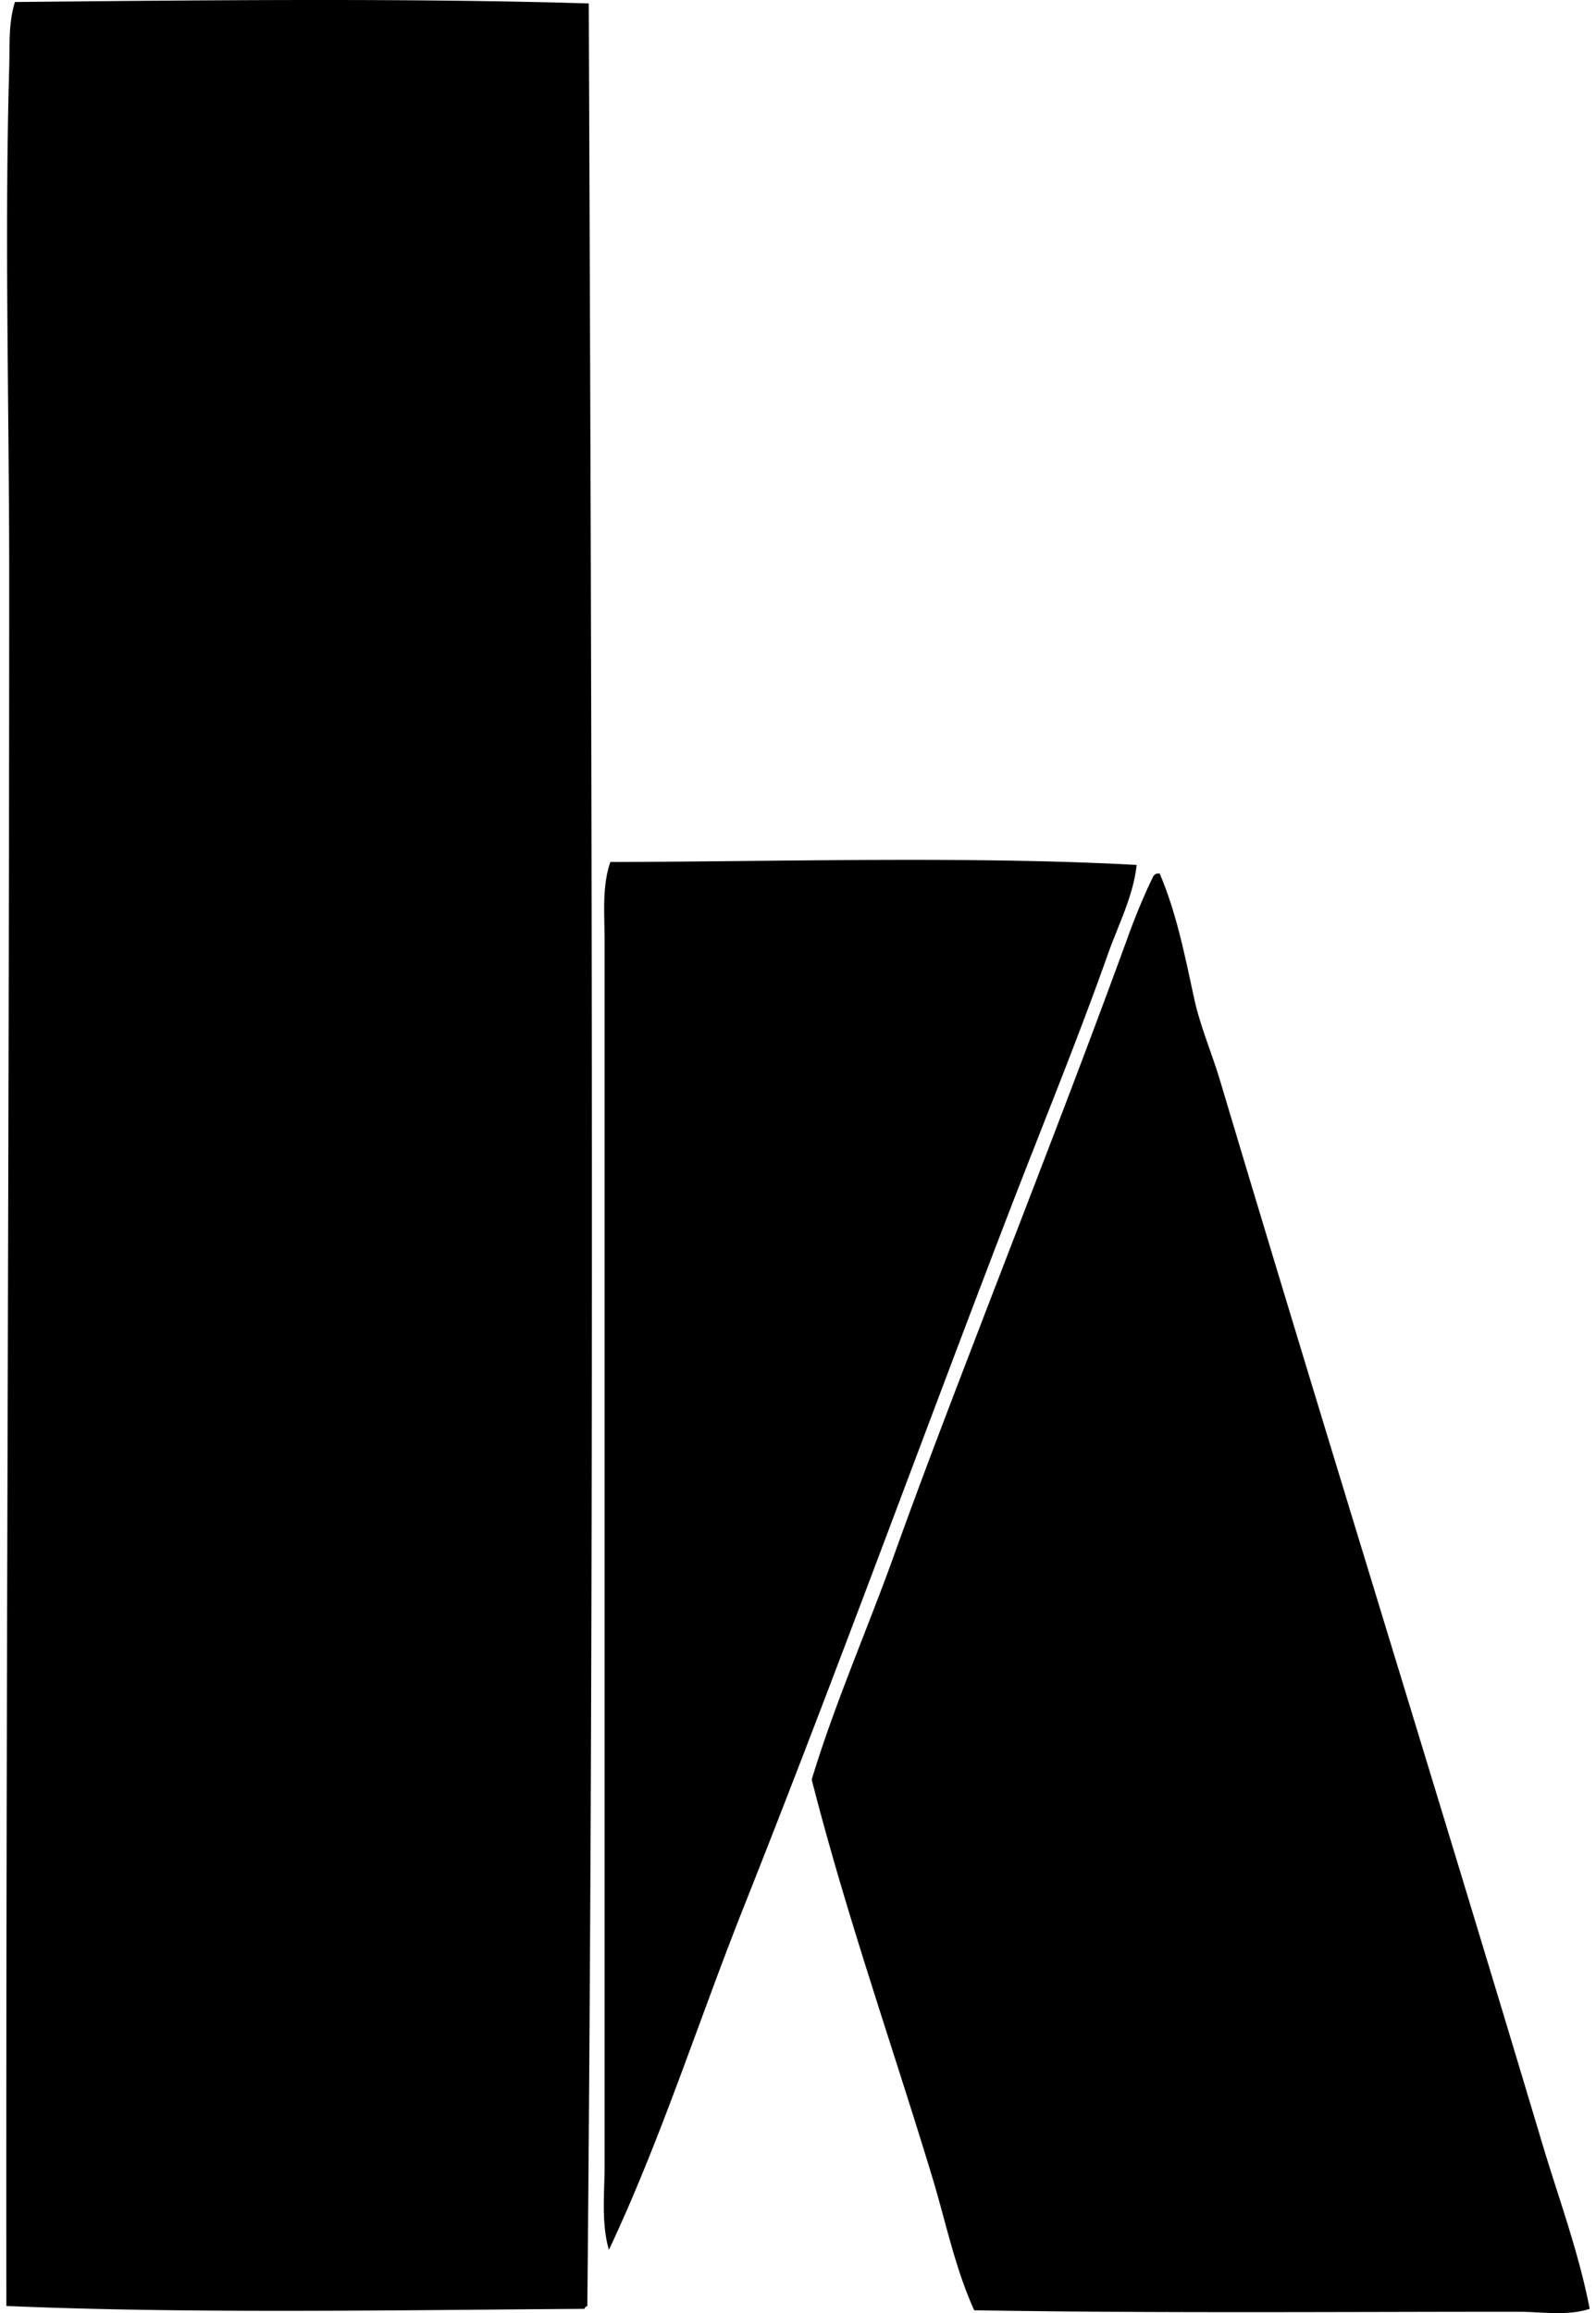 <svg xmlns="http://www.w3.org/2000/svg" width="138" height="200" fill="none" viewBox="0 0 138 200">
  <path fill="#000" fill-rule="evenodd" d="M50.908.3c.26 64.817.503 133.3-.124 199.083-.11.054-.222.111-.248.248-16.38.111-34.062.428-49.988-.248C.507 149.199.793 99.974.796 49.79c0-14.432-.413-29.533 0-43.895C.85 4.01.713 1.982 1.294.173 16.699.026 35.425-.181 50.908.299Zm47.376 74.484c-.296 2.708-1.597 5.198-2.485 7.707-2.63 7.435-5.711 14.925-8.581 22.386-7.665 19.937-14.961 40.008-22.88 59.935-3.94 9.915-7.166 20.112-11.688 29.721-.681-2.369-.372-4.93-.372-7.34V81.373c0-2.289-.242-4.718.498-6.84 14.21-.03 31.236-.53 45.508.251Zm1.743.747h.248c1.476 3.484 2.173 7.092 2.983 10.817.521 2.395 1.515 4.668 2.238 7.087 9.092 30.446 18.703 61.3 27.855 91.893 1.414 4.728 3.161 9.415 4.103 14.301-1.951.645-4.137.253-6.214.253-15.22 0-31.128.136-47.005-.127-1.655-3.654-2.444-7.595-3.606-11.443-3.407-11.255-7.438-22.652-10.444-34.444 2.015-6.649 4.849-13.052 7.21-19.648 2.334-6.507 4.837-13.005 7.338-19.522 4.281-11.149 8.76-22.598 12.932-34.07.581-1.597 1.353-3.427 1.99-4.722a.595.595 0 0 1 .372-.375Z" clip-rule="evenodd"/>
</svg>
